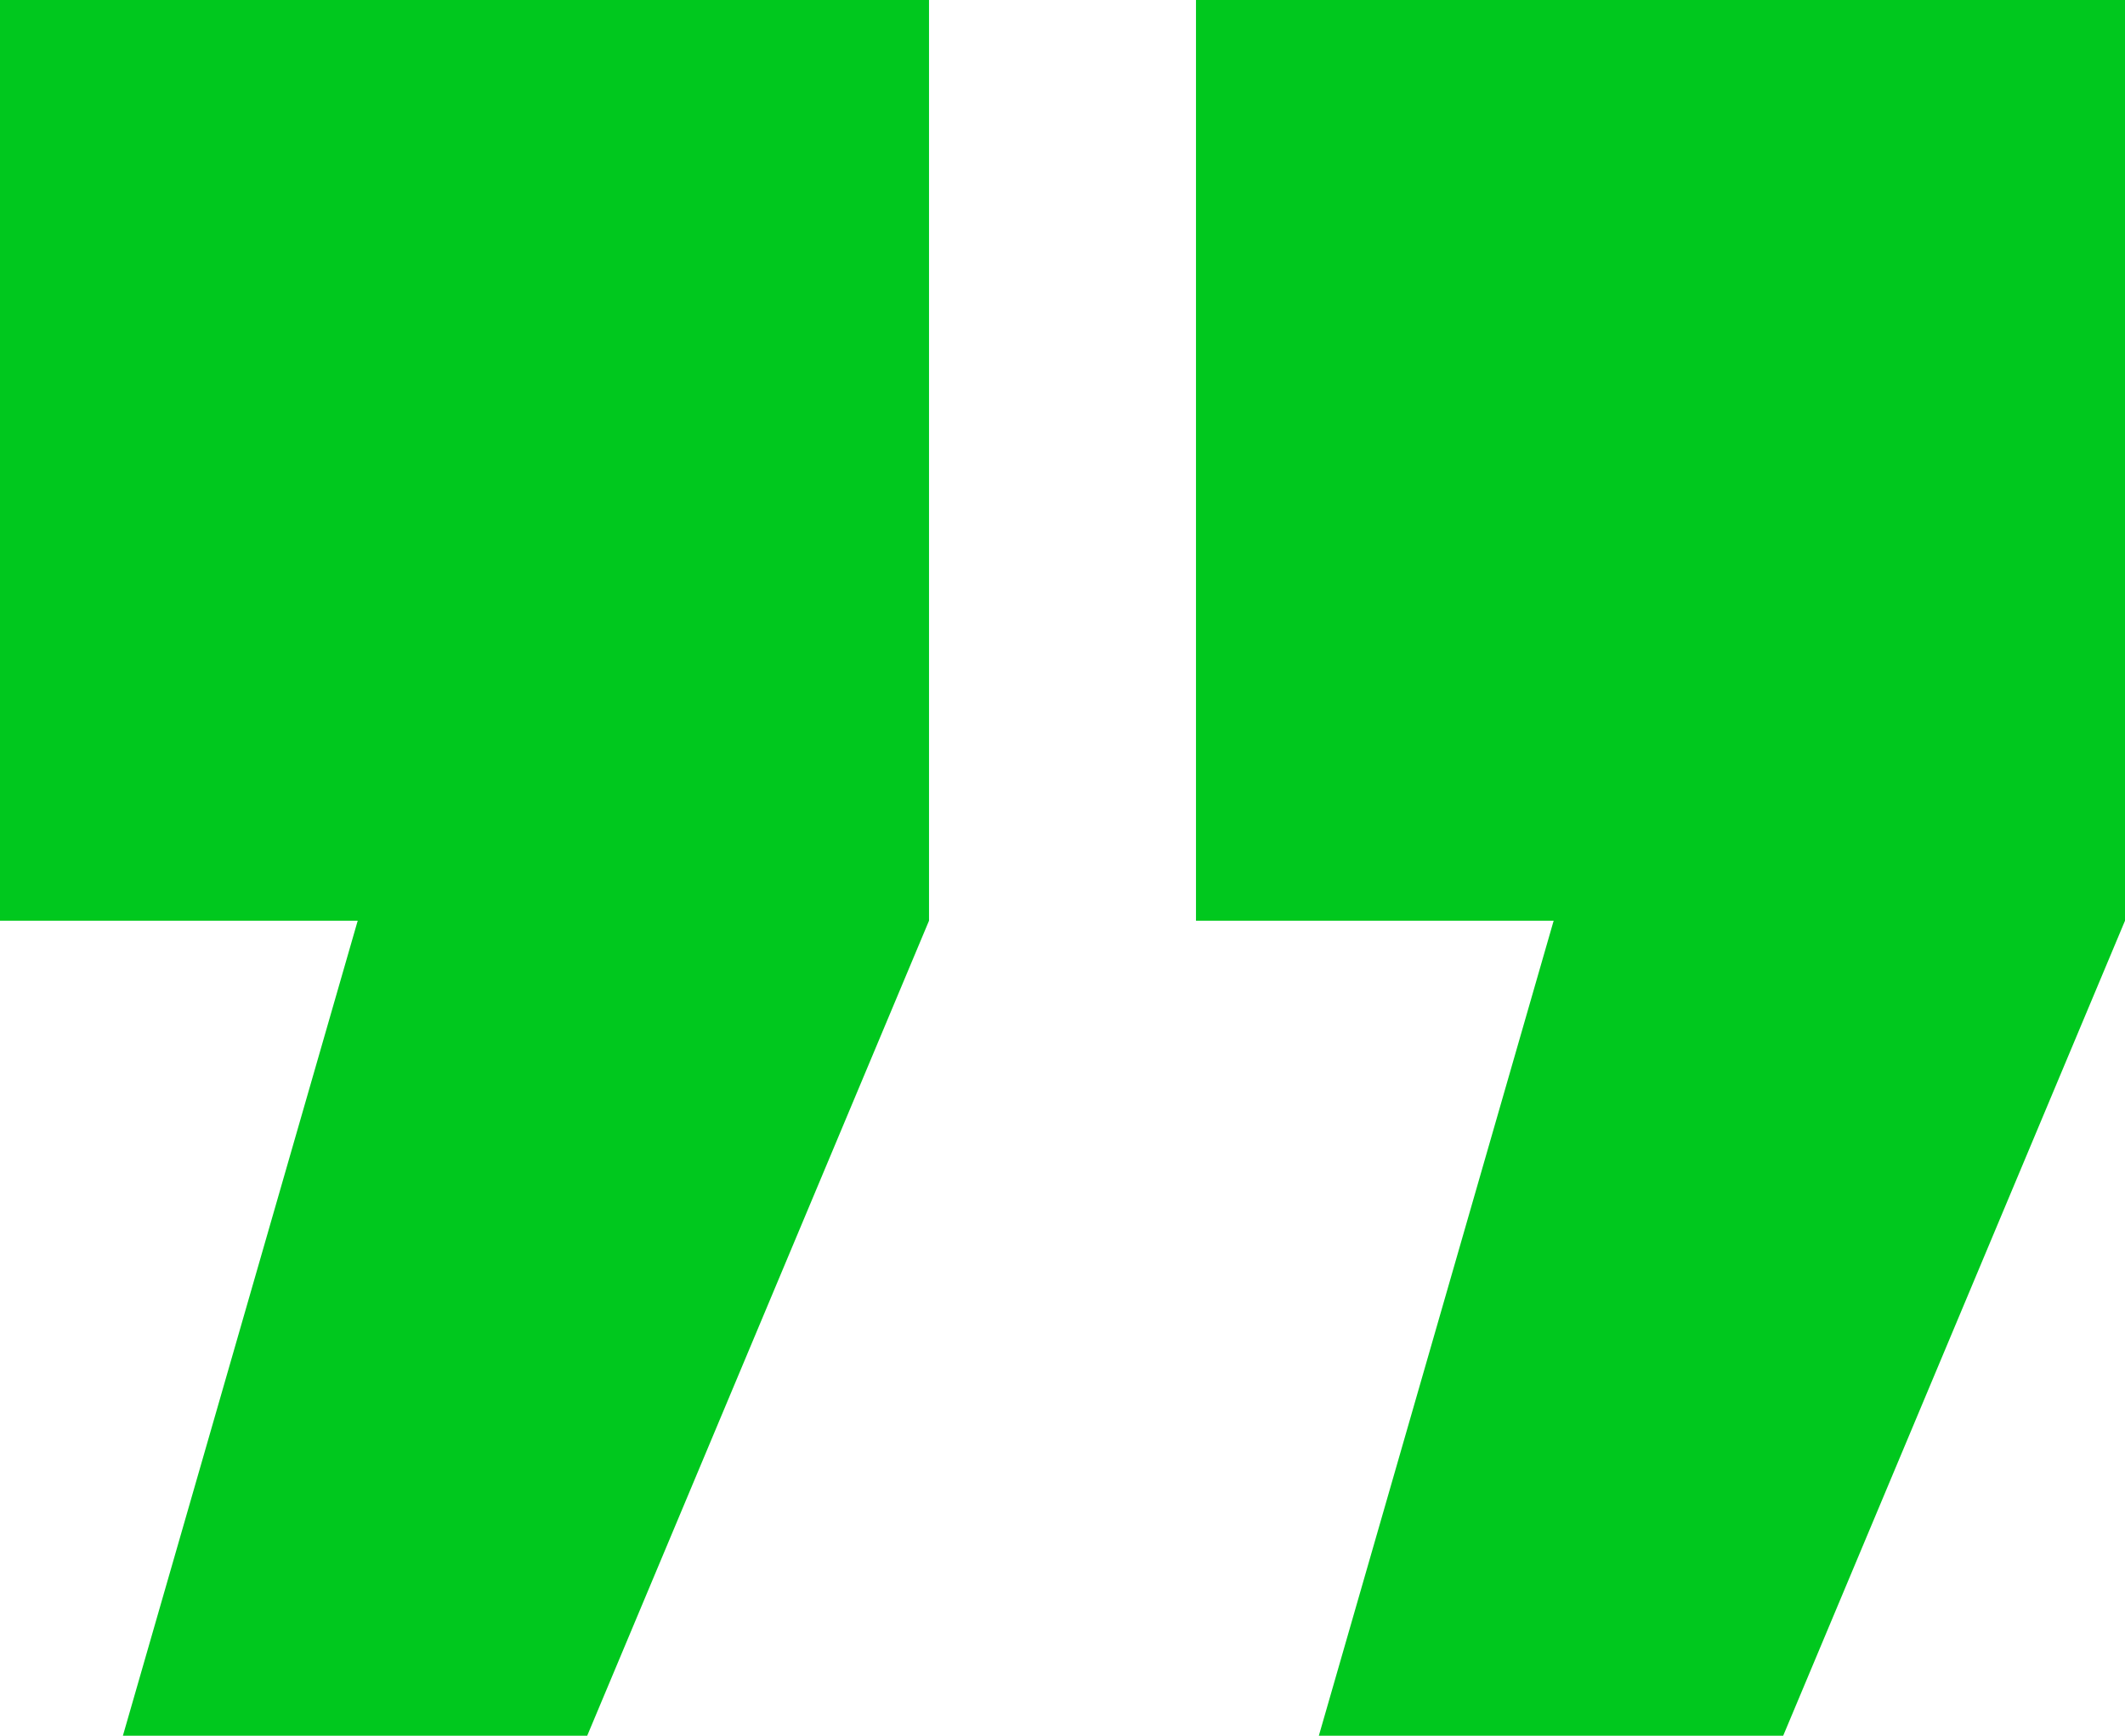 <svg width="60" height="49" viewBox="0 0 60 49" fill="none" xmlns="http://www.w3.org/2000/svg">
<g clip-path="url(#clip0_609_693)">
<path d="M43.868 25.992H33.769L33.769 0H60L60 25.992L50.349 49H37.238L43.868 25.992ZM10.1 25.992H0L0 0H26.231L26.231 25.992L16.58 49H3.47L10.1 25.992Z" fill="#00C81E"/>
</g>
<defs>
<clipPath id="clip0_609_693">
<rect width="60" height="49" fill="white" transform="matrix(-1 0 0 -1 60 49)"/>
</clipPath>
</defs>
</svg>
